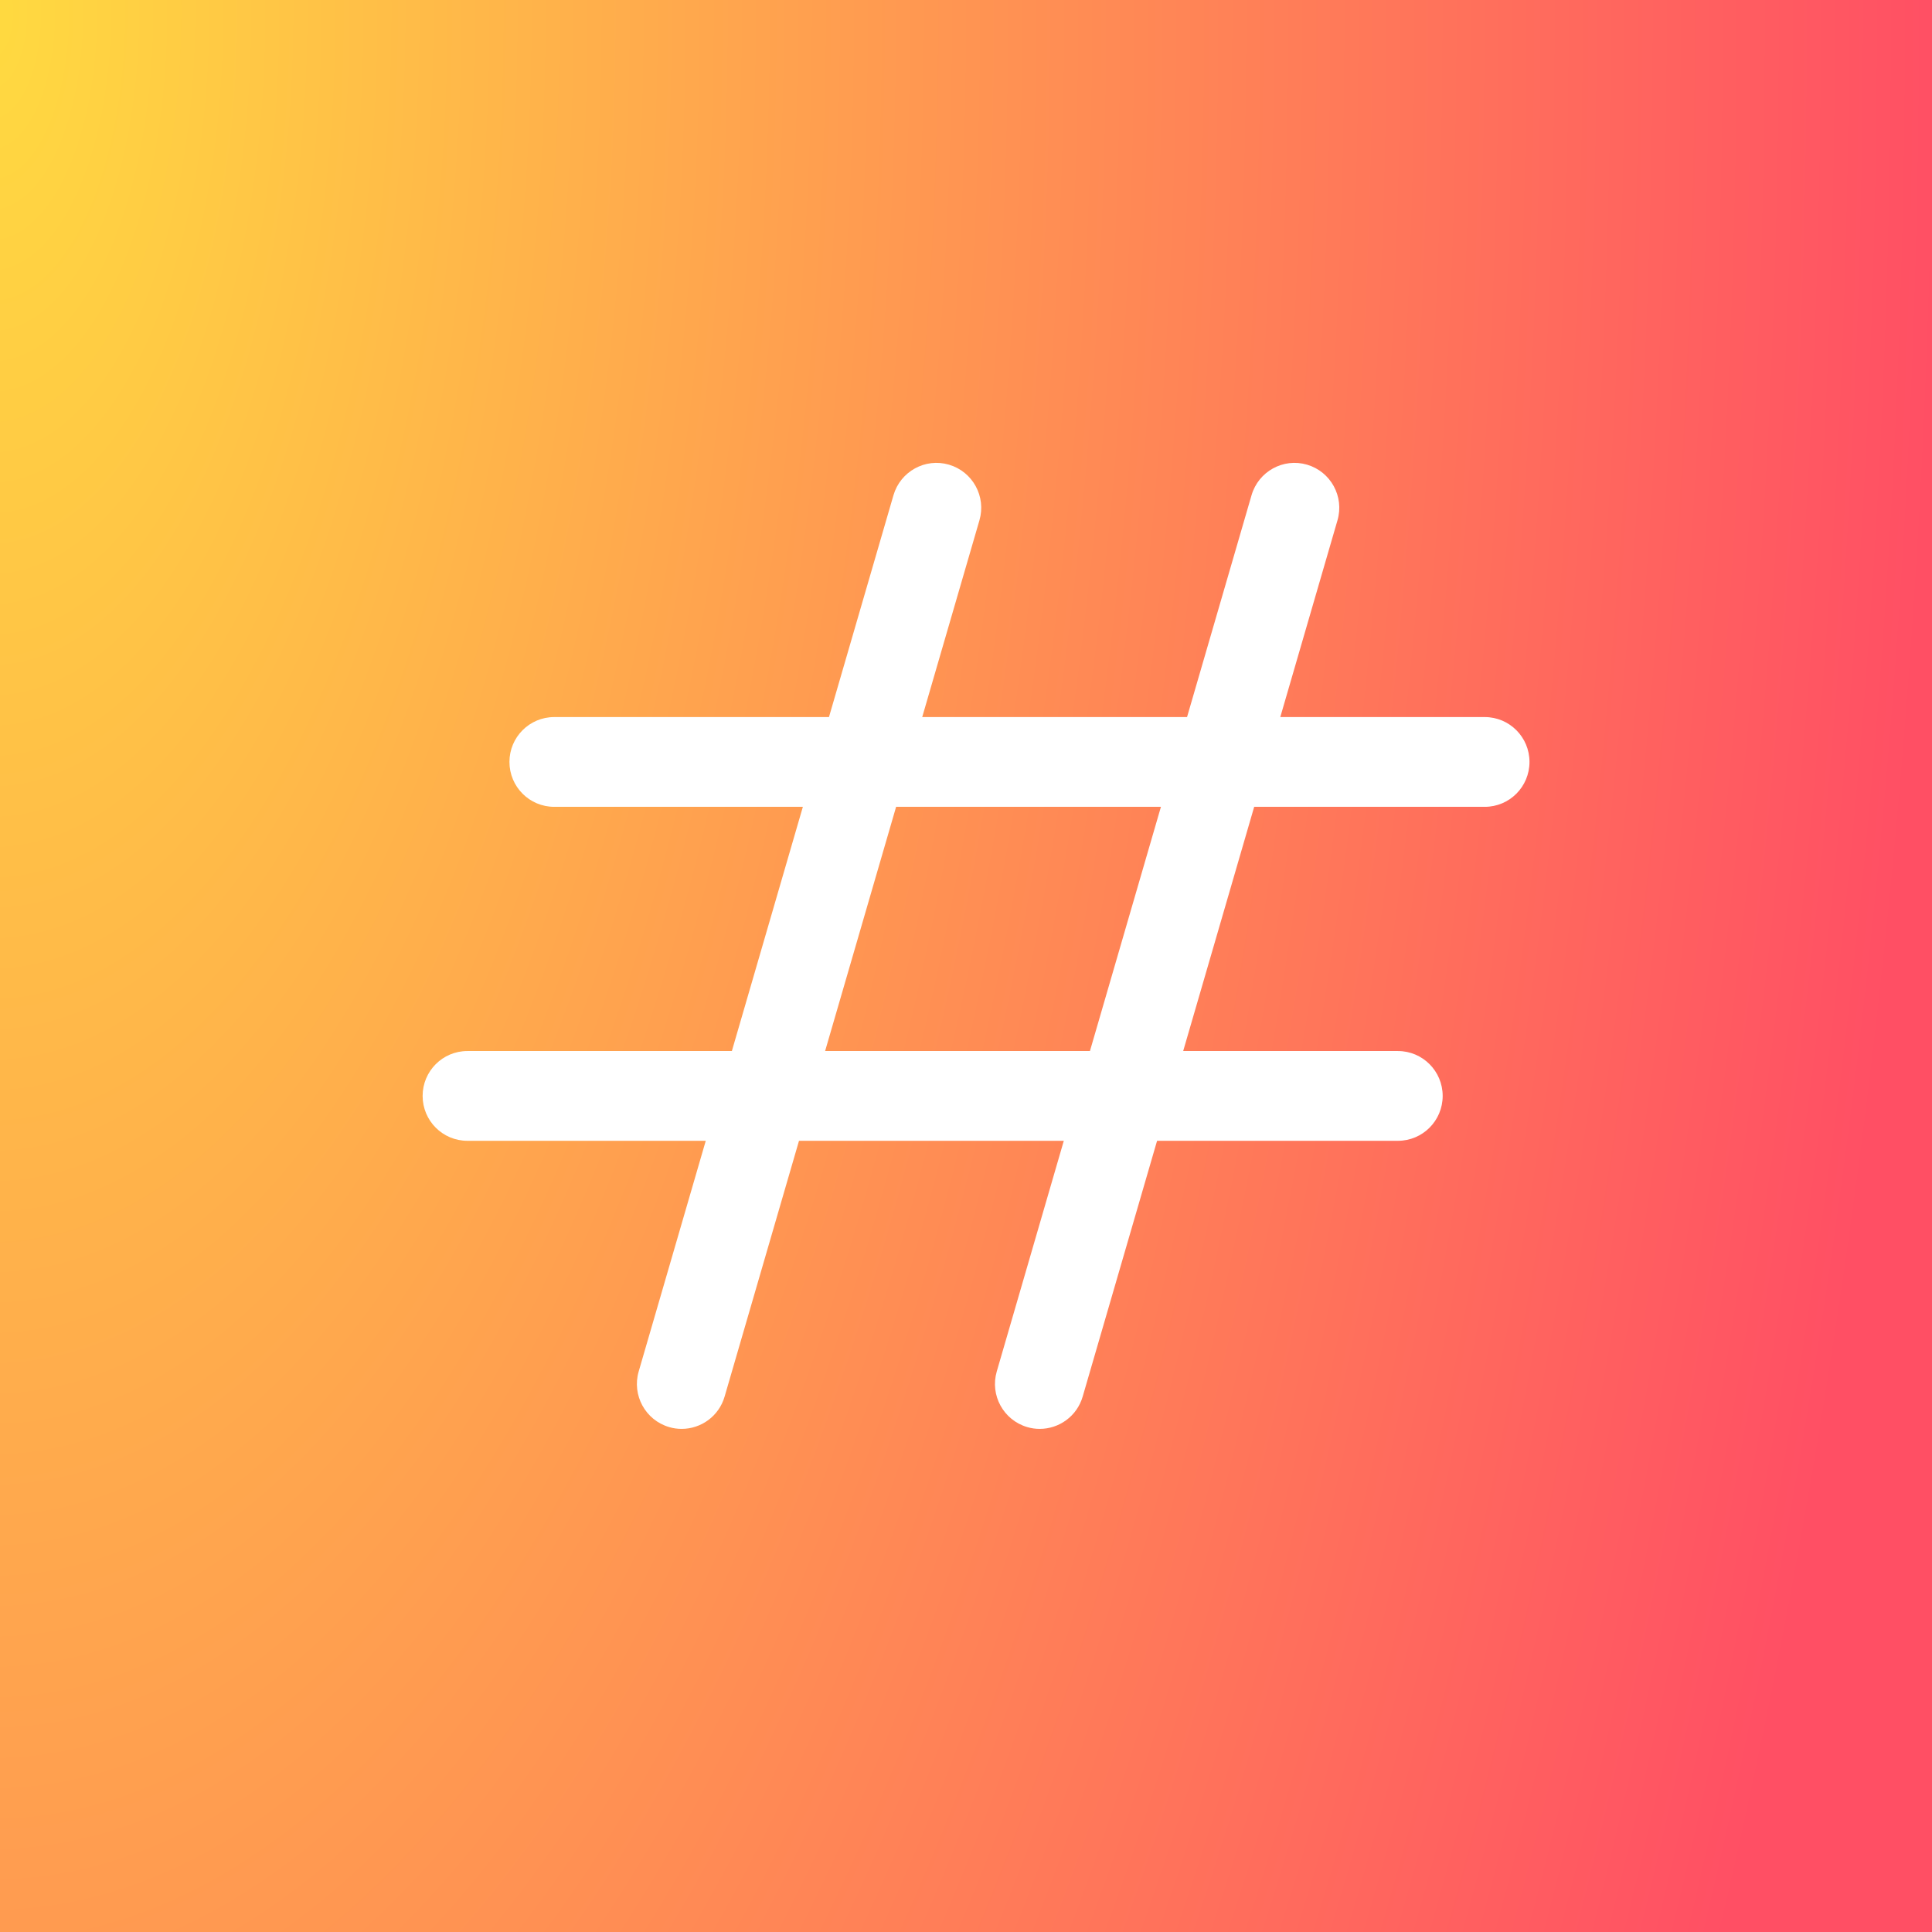 <svg width="80" height="80" viewBox="0 0 80 80" fill="none" xmlns="http://www.w3.org/2000/svg">
<rect x="0" y="0" width="80" height="80" fill="#333333" stroke="none"/>
<rect width="80" height="80" fill="url(#paint0_radial_521_3130)"/>
<rect width="80" height="80" fill="url(#paint1_radial_521_3130)"/>
<g clip-path="url(#clip0_521_3130)">
<path fill-rule="evenodd" clip-rule="evenodd" d="M27.707 59.092C27.879 59.144 28.055 59.167 28.226 59.167C29.028 59.167 29.769 58.642 30.005 57.828L33.085 47.238H44.05L41.274 56.788C40.986 57.773 41.552 58.804 42.534 59.092C42.706 59.144 42.882 59.167 43.053 59.167C43.855 59.167 44.596 58.642 44.832 57.828L47.912 47.238H57.885C58.908 47.238 59.738 46.407 59.738 45.38C59.738 44.353 58.908 43.521 57.885 43.521H48.993L51.933 33.409H61.48C62.504 33.409 63.333 32.578 63.333 31.55C63.333 30.524 62.504 29.692 61.48 29.692H53.014L55.382 21.546C55.67 20.561 55.104 19.529 54.122 19.241C53.14 18.953 52.111 19.52 51.824 20.505L49.153 29.692H38.187L40.556 21.546C40.843 20.561 40.278 19.529 39.295 19.241C38.313 18.953 37.285 19.52 36.997 20.505L34.326 29.692H22.949C21.925 29.692 21.095 30.524 21.095 31.55C21.095 32.578 21.925 33.409 22.949 33.409H33.245L30.305 43.521H19.353C18.329 43.521 17.5 44.353 17.5 45.38C17.5 46.407 18.329 47.238 19.353 47.238H29.224L26.447 56.788C26.16 57.773 26.725 58.804 27.707 59.092ZM34.166 43.521H45.132L48.072 33.409H37.106L34.166 43.521Z" fill="white"/>
</g>
<defs>
<radialGradient id="paint0_radial_521_3130" cx="0" cy="0" r="1" gradientUnits="userSpaceOnUse" gradientTransform="rotate(48.814) scale(106.301 238.209)">
<stop stop-color="#FFDA40"/>
<stop offset="1" stop-color="#FF4F64"/>
</radialGradient>
<radialGradient id="paint1_radial_521_3130" cx="0" cy="0" r="1" gradientUnits="userSpaceOnUse" gradientTransform="translate(0 0.907) scale(80 172.961)">
<stop stop-color="#FFDA40"/>
<stop offset="1" stop-color="#FF4F64"/>
</radialGradient>
<clipPath id="clip0_521_3130">
<rect width="45.833" height="40" fill="white" transform="translate(17.5 19.167)"/>
</clipPath>
</defs>
</svg>
